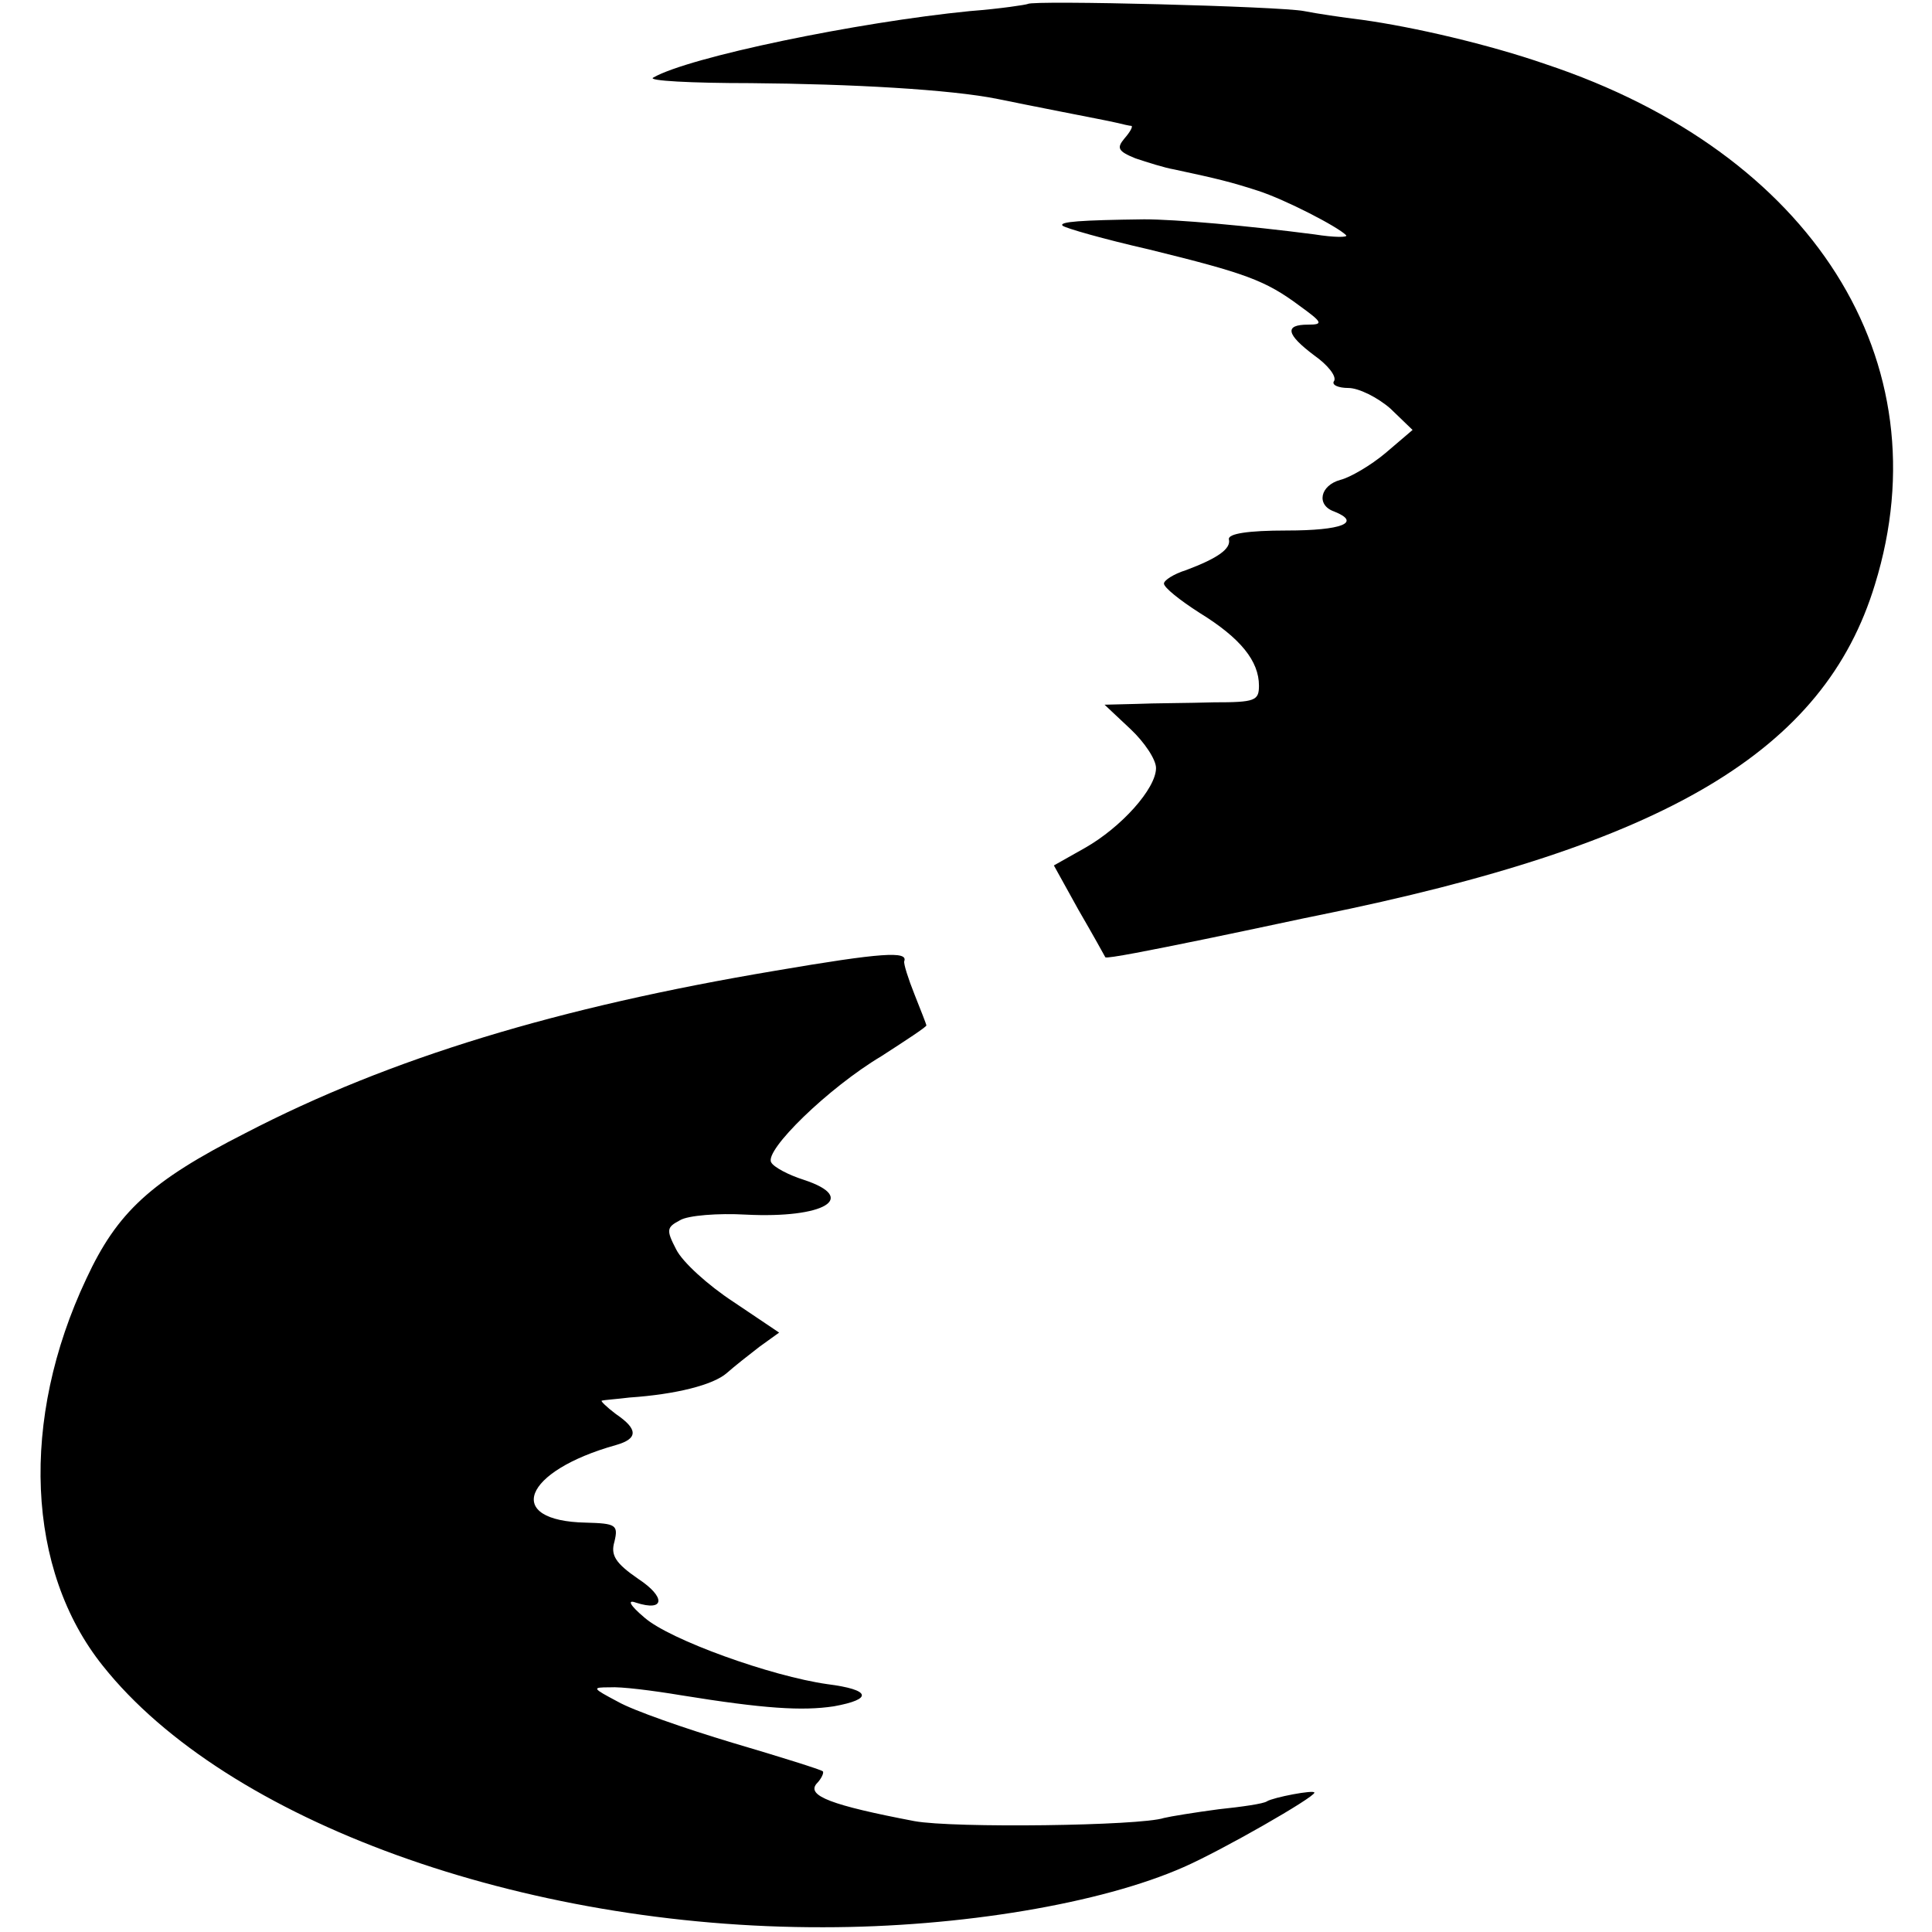 <?xml version="1.0" standalone="no"?>
<!DOCTYPE svg PUBLIC "-//W3C//DTD SVG 20010904//EN"
 "http://www.w3.org/TR/2001/REC-SVG-20010904/DTD/svg10.dtd">
<svg version="1.0" xmlns="http://www.w3.org/2000/svg"
 width="244pt" height="244pt" viewBox="0 0 244 244"
 preserveAspectRatio="xMidYMid meet">
<g transform="translate(0,244) scale(0.1,-0.1)"
fill="#000000" stroke="none">
<path d="M1298 2435 c-2 -1 -34 -6 -73 -9 -142 -14 -355 -58 -400 -84 -8 -4
48 -7 123 -7 127 -1 253 -8 312 -20 14 -3 50 -10 80 -16 30 -6 62 -12 70 -14
8 -2 17 -4 19 -4 2 -1 -2 -8 -9 -16 -10 -12 -8 -16 14 -25 15 -5 37 -12 49
-14 56 -12 72 -16 106 -27 34 -11 100 -45 111 -56 3 -3 -15 -3 -40 1 -85 11
-175 19 -215 19 -80 -1 -108 -3 -103 -8 3 -3 52 -17 109 -30 122 -30 147 -39
190 -71 29 -21 31 -24 11 -24 -30 0 -28 -12 8 -39 17 -12 28 -26 25 -32 -4 -5
5 -9 18 -9 13 0 37 -12 53 -26 l28 -27 -34 -29 c-19 -16 -45 -31 -57 -34 -26
-7 -31 -32 -8 -40 35 -14 10 -24 -60 -24 -49 0 -74 -4 -73 -11 3 -12 -14 -24
-54 -39 -16 -5 -28 -13 -28 -17 0 -5 20 -21 45 -37 52 -32 75 -61 75 -92 0
-19 -5 -21 -57 -21 -32 -1 -76 -1 -98 -2 l-40 -1 33 -31 c17 -16 32 -38 32
-49 0 -26 -44 -75 -90 -101 l-39 -22 31 -56 c18 -31 33 -58 34 -60 2 -2 58 9
126 23 68 14 132 28 143 30 439 89 639 207 703 418 87 282 -79 545 -416 657
-72 25 -167 47 -232 56 -25 3 -58 8 -73 11 -30 6 -343 14 -349 9z"/>
<path d="M979 1214 c-274 -46 -486 -110 -669 -205 -120 -61 -162 -100 -201
-184 -84 -178 -76 -368 21 -489 156 -196 530 -331 910 -330 173 0 351 30 455
76 48 21 165 88 165 94 0 4 -52 -6 -60 -11 -4 -3 -32 -7 -61 -10 -30 -4 -61
-9 -69 -11 -30 -10 -266 -13 -315 -4 -105 20 -136 32 -124 47 7 7 10 15 8 16
-2 2 -53 18 -114 36 -60 18 -126 41 -145 52 -32 17 -33 18 -10 18 14 1 54 -4
90 -10 105 -17 153 -20 193 -14 50 9 47 21 -8 28 -71 10 -199 56 -231 84 -19
16 -22 23 -11 19 37 -12 38 7 3 30 -29 20 -35 30 -30 47 5 21 2 23 -36 24
-104 2 -80 65 38 98 28 8 28 20 0 39 -12 9 -20 17 -18 17 3 1 19 2 35 4 59 4
106 16 123 31 9 8 28 23 41 33 l25 18 -58 39 c-32 21 -64 50 -72 66 -13 25
-12 28 5 37 10 6 48 9 83 7 99 -5 143 21 73 44 -19 6 -38 16 -41 22 -9 15 72
94 139 134 31 20 57 37 57 39 0 1 -7 19 -15 39 -8 20 -14 39 -13 42 5 13 -28
11 -163 -12z"/>
</g>
</svg>
